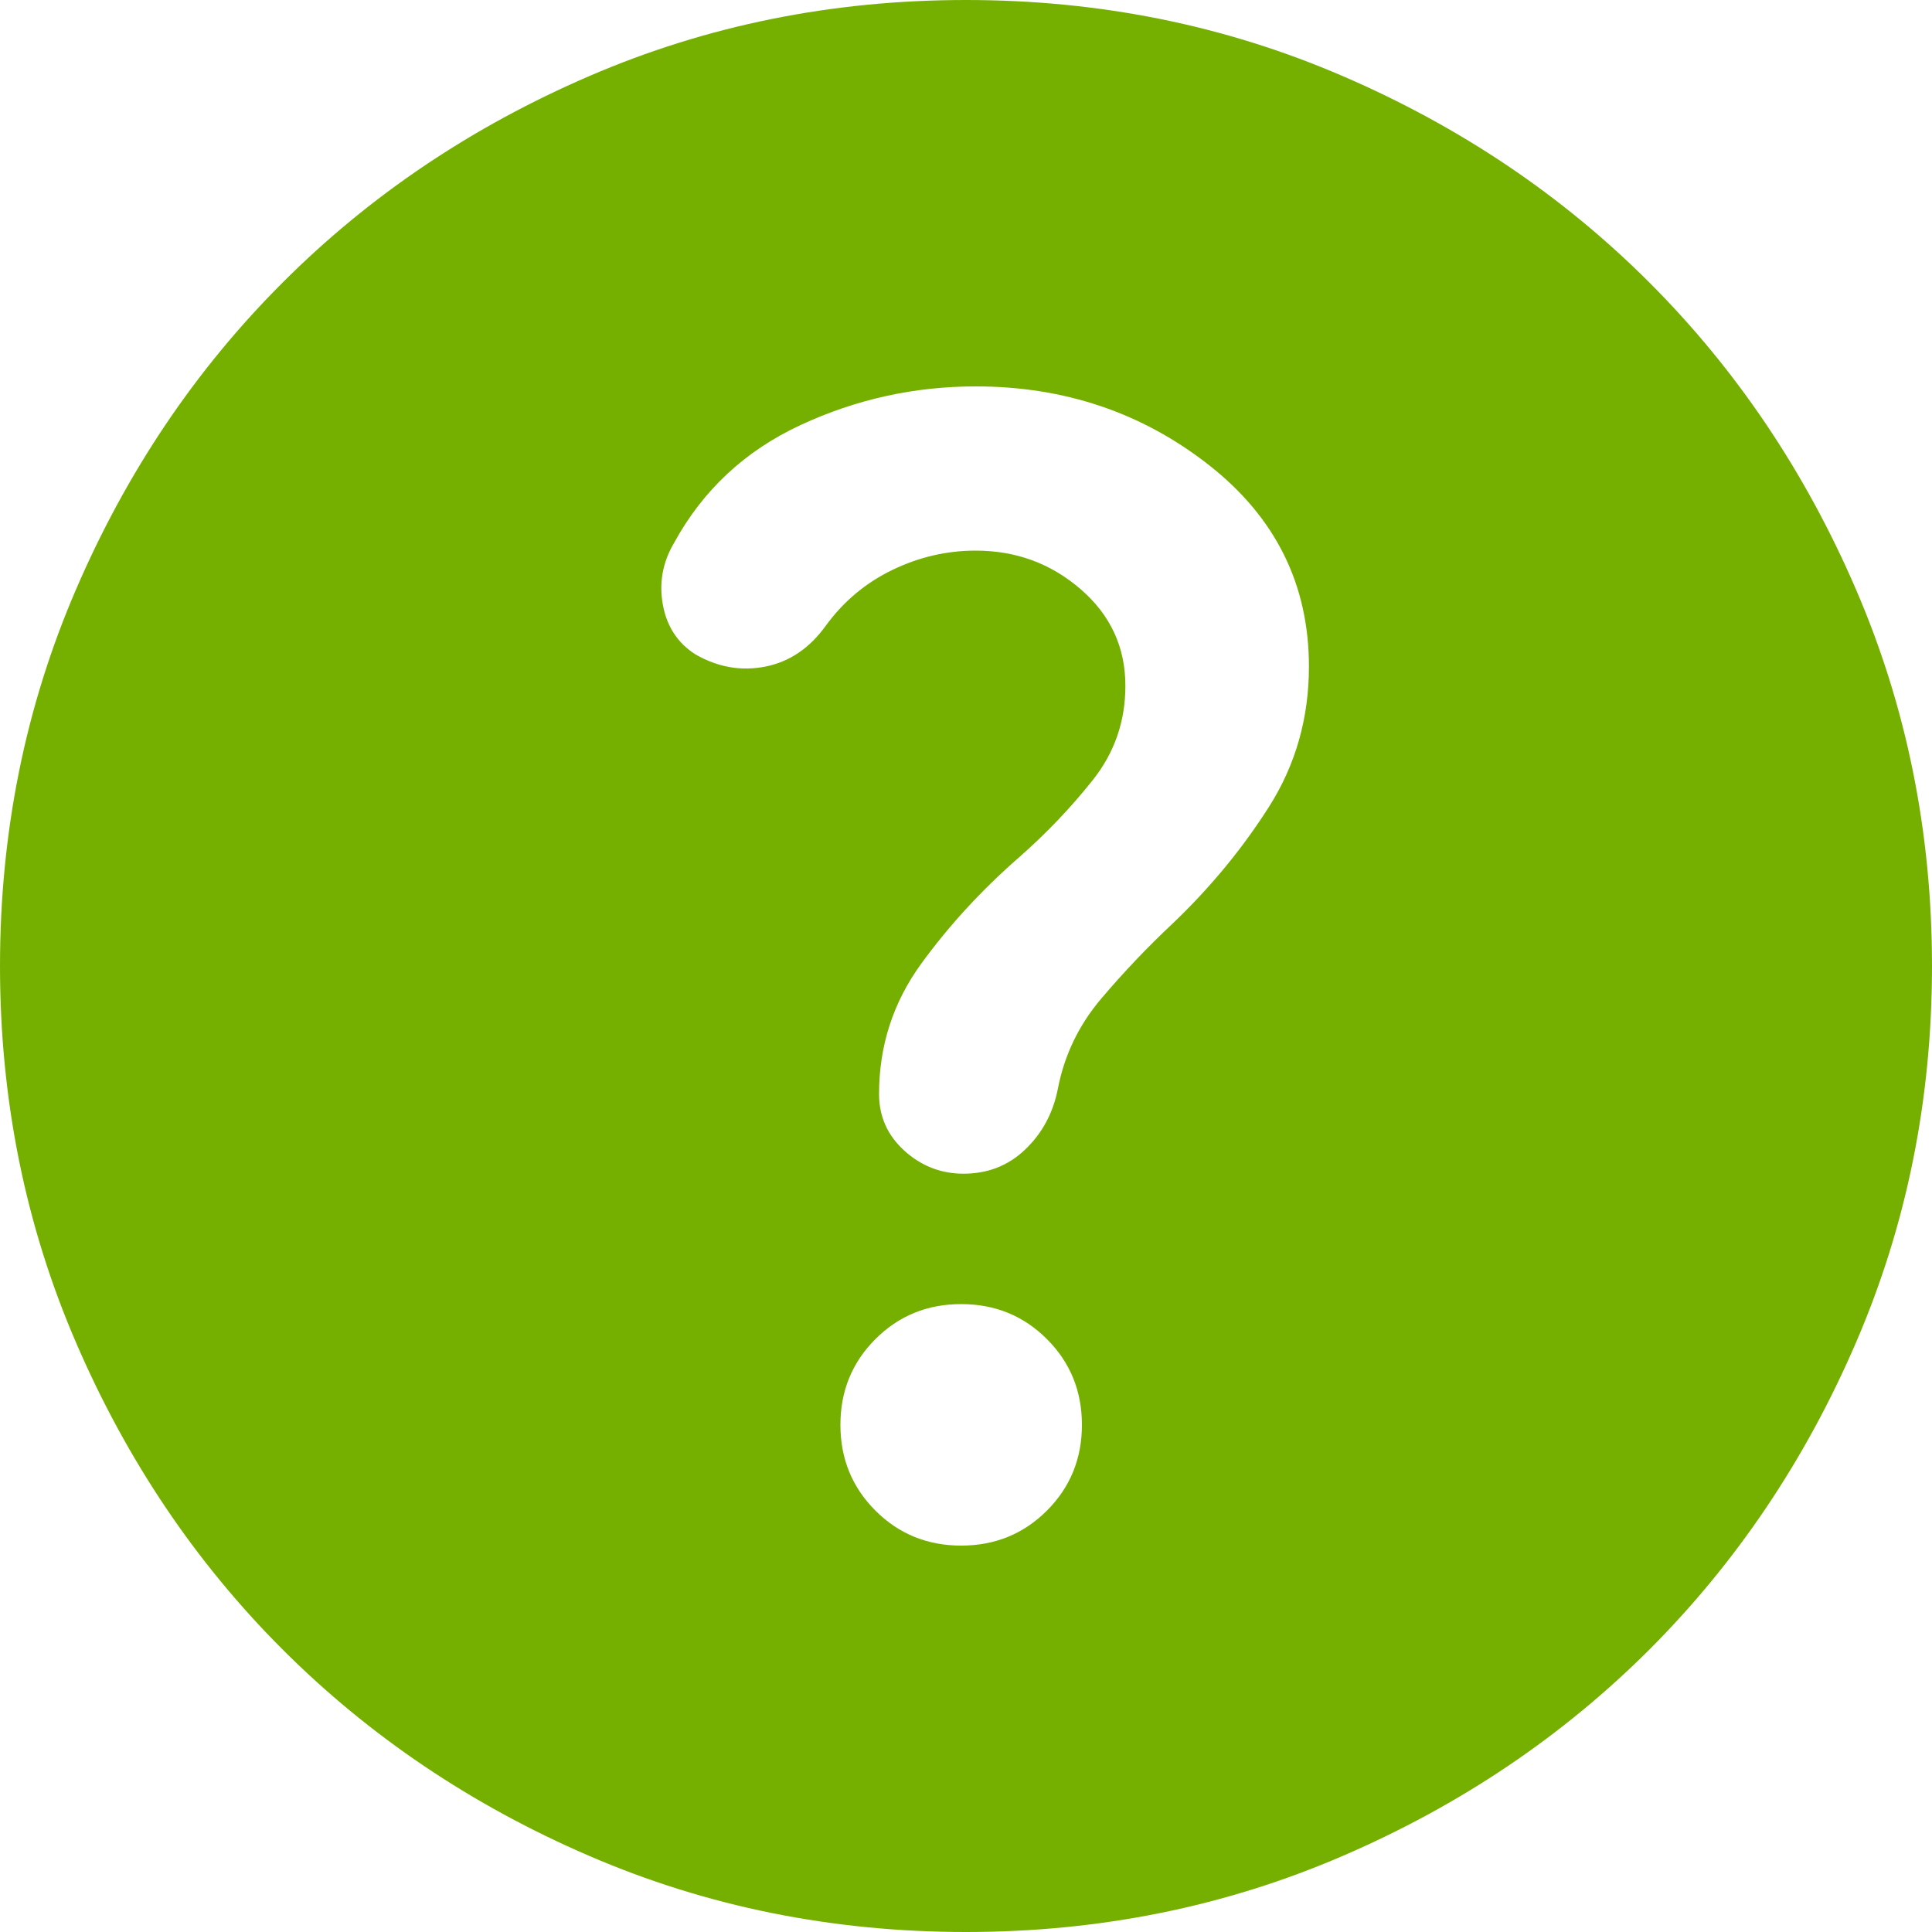 <?xml version="1.0" encoding="UTF-8"?> <svg xmlns="http://www.w3.org/2000/svg" width="26" height="26" viewBox="0 0 26 26" fill="none"><path d="M12.935 20.8C13.39 20.8 13.775 20.643 14.089 20.329C14.403 20.015 14.56 19.63 14.56 19.175C14.56 18.72 14.403 18.335 14.089 18.021C13.775 17.707 13.39 17.55 12.935 17.55C12.48 17.55 12.095 17.707 11.781 18.021C11.467 18.335 11.31 18.72 11.31 19.175C11.31 19.63 11.467 20.015 11.781 20.329C12.095 20.643 12.48 20.8 12.935 20.8ZM13 26C11.202 26 9.512 25.659 7.93 24.976C6.348 24.294 4.973 23.367 3.803 22.198C2.632 21.027 1.706 19.652 1.024 18.07C0.341 16.488 0 14.798 0 13C0 11.202 0.341 9.512 1.024 7.93C1.706 6.348 2.632 4.973 3.803 3.803C4.973 2.632 6.348 1.706 7.93 1.024C9.512 0.341 11.202 0 13 0C14.798 0 16.488 0.341 18.07 1.024C19.652 1.706 21.027 2.632 22.198 3.803C23.367 4.973 24.294 6.348 24.976 7.93C25.659 9.512 26 11.202 26 13C26 14.798 25.659 16.488 24.976 18.07C24.294 19.652 23.367 21.027 22.198 22.198C21.027 23.367 19.652 24.294 18.07 24.976C16.488 25.659 14.798 26 13 26ZM13.13 7.41C13.672 7.41 14.143 7.583 14.544 7.93C14.945 8.277 15.145 8.71 15.145 9.23C15.145 9.707 14.999 10.129 14.706 10.498C14.414 10.866 14.083 11.213 13.715 11.537C13.217 11.971 12.778 12.447 12.399 12.967C12.02 13.488 11.83 14.072 11.83 14.723C11.83 15.026 11.944 15.28 12.171 15.486C12.399 15.692 12.664 15.795 12.967 15.795C13.293 15.795 13.569 15.687 13.796 15.47C14.024 15.253 14.17 14.982 14.235 14.658C14.322 14.203 14.517 13.796 14.82 13.439C15.123 13.081 15.448 12.74 15.795 12.415C16.293 11.938 16.721 11.418 17.079 10.855C17.436 10.292 17.615 9.663 17.615 8.97C17.615 7.865 17.165 6.96 16.266 6.256C15.367 5.552 14.322 5.2 13.13 5.2C12.307 5.2 11.521 5.373 10.774 5.72C10.026 6.067 9.457 6.598 9.068 7.312C8.916 7.572 8.867 7.849 8.921 8.141C8.975 8.434 9.122 8.656 9.36 8.807C9.663 8.981 9.977 9.035 10.303 8.97C10.627 8.905 10.898 8.721 11.115 8.418C11.353 8.092 11.651 7.843 12.009 7.67C12.366 7.497 12.74 7.41 13.13 7.41Z" fill="#75B001"></path></svg> 
